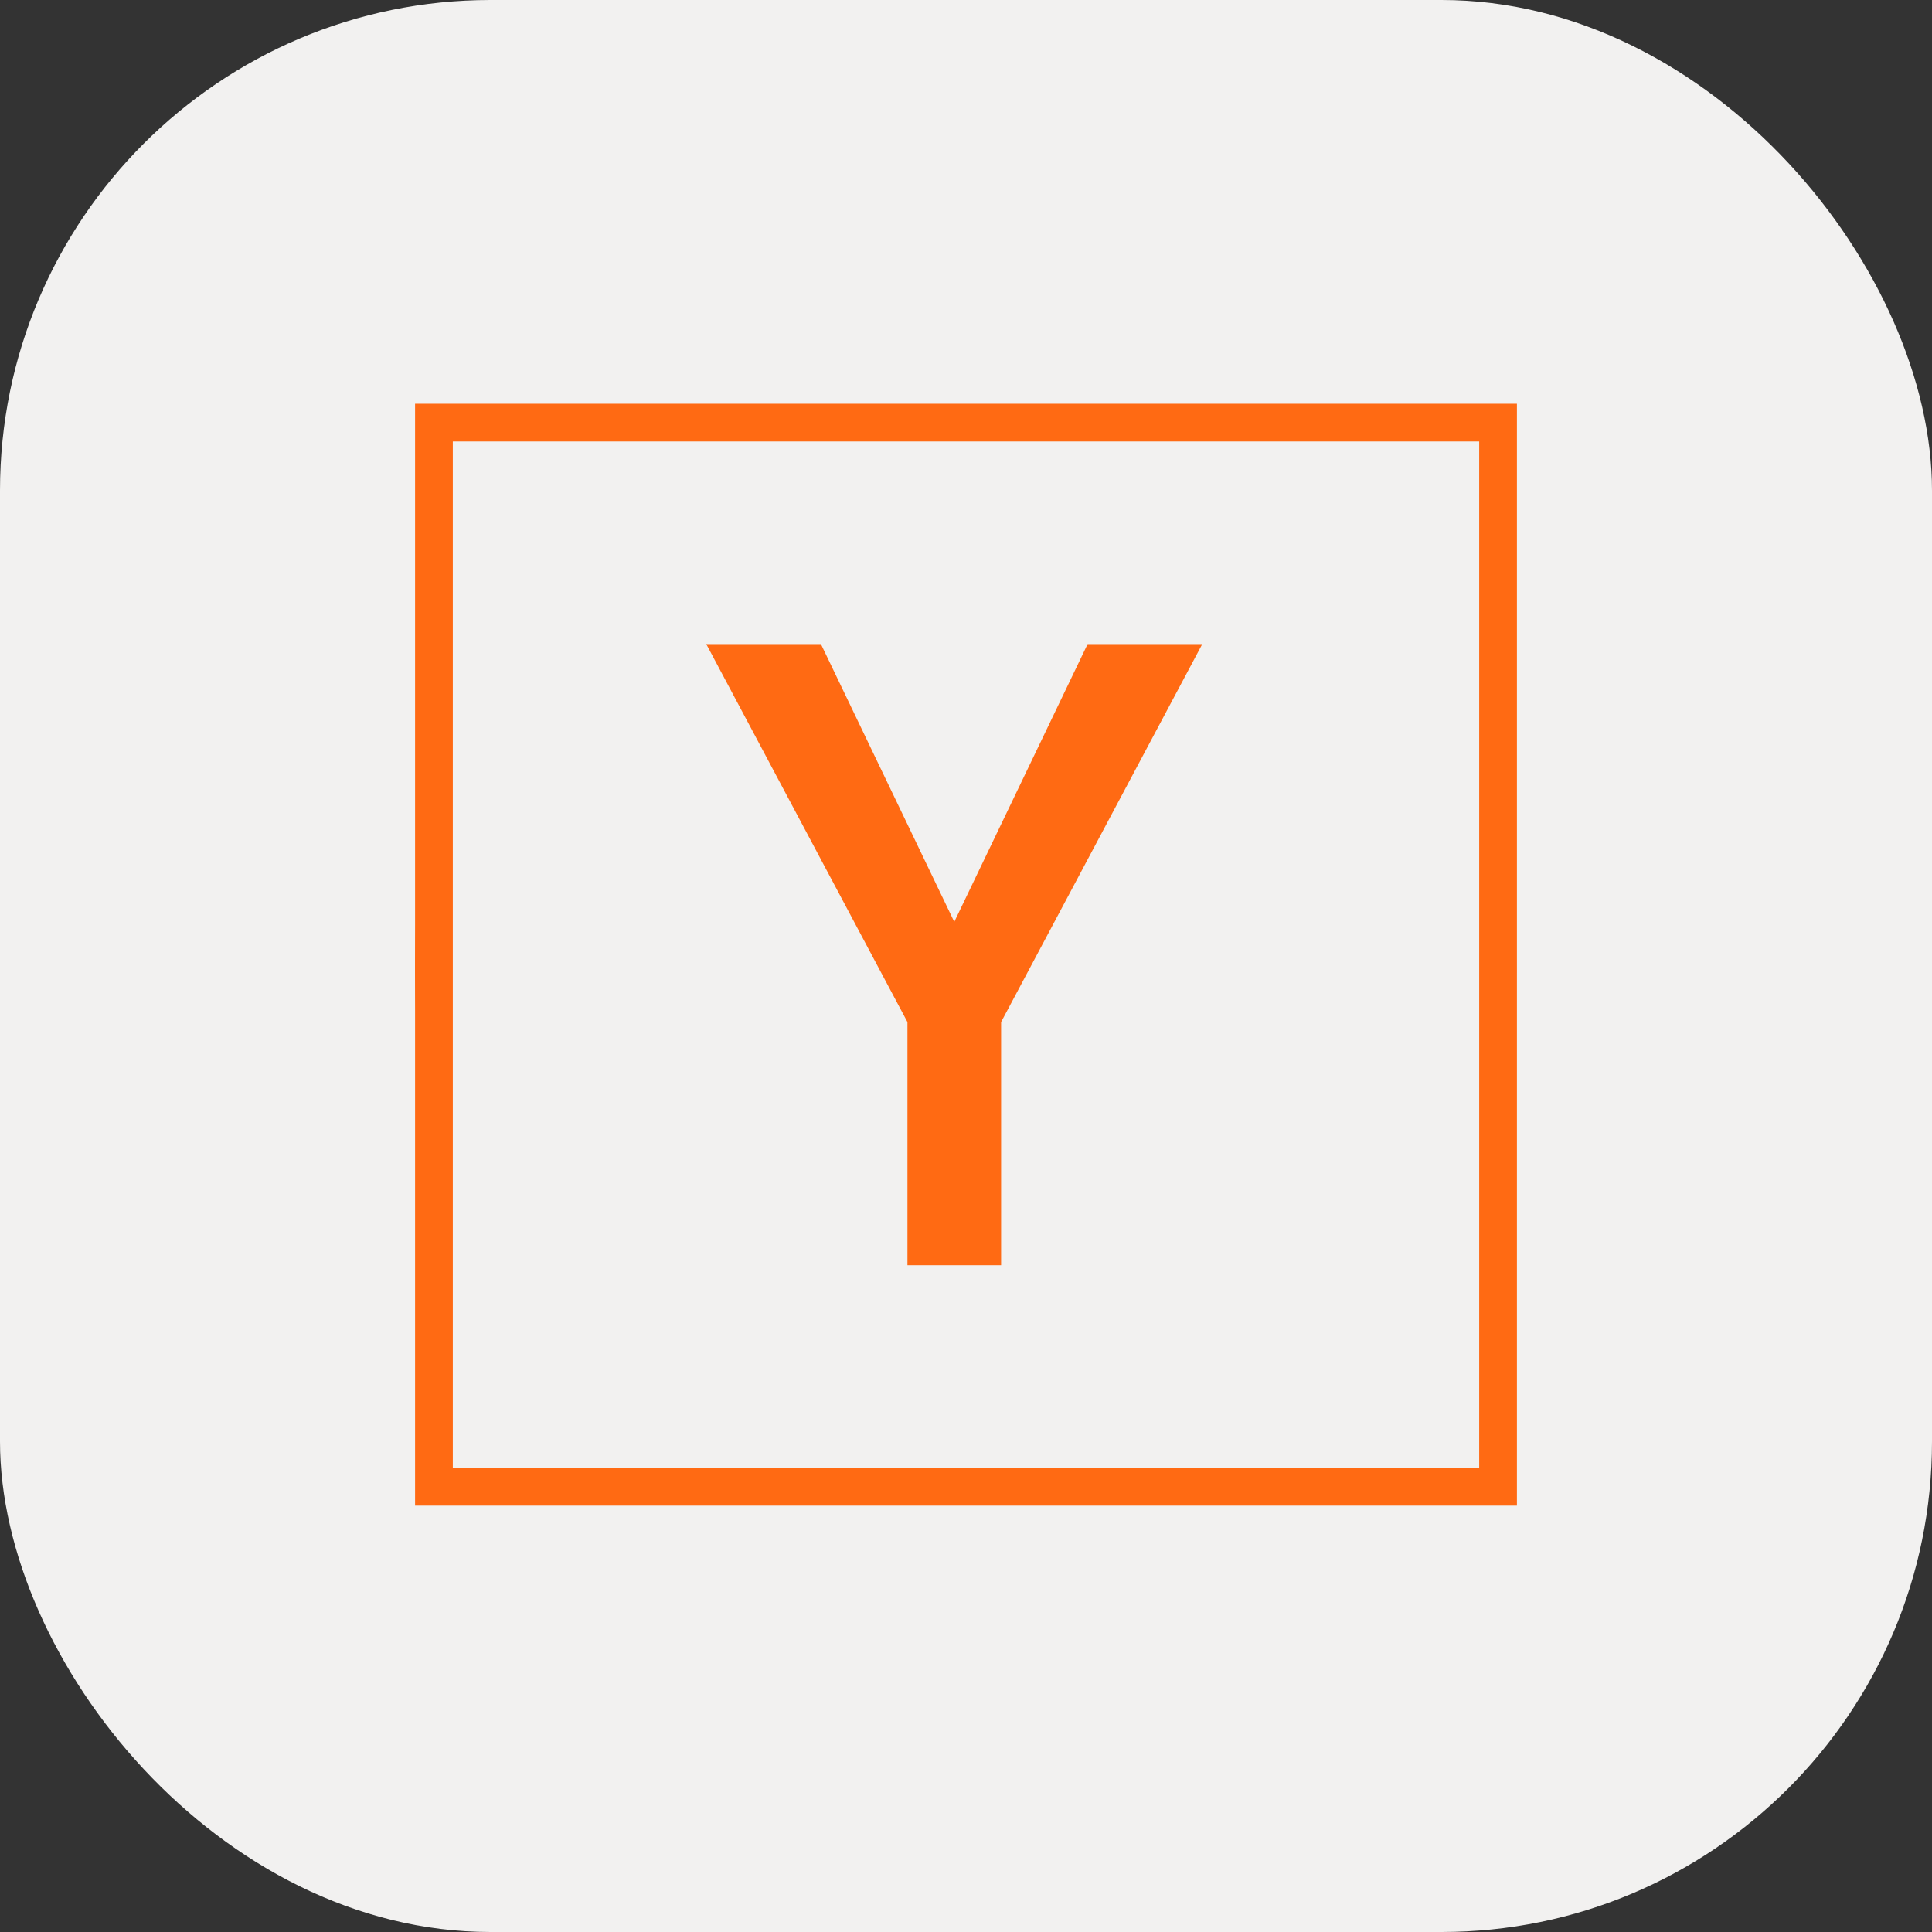 <?xml version="1.0" encoding="UTF-8"?> <svg xmlns="http://www.w3.org/2000/svg" width="512" height="512" viewBox="0 0 512 512" fill="none"><rect x="0" y="0" width="512" height="512" fill="#333333" stroke="none"/><rect width="512" height="512" rx="130" fill="#F2F1F0"></rect><path fill-rule="evenodd" clip-rule="evenodd" d="M369.945 160.097C382.526 163.495 392.415 173.409 395.758 185.977C401.84 208.784 401.84 256.4 401.84 256.4C401.84 256.4 401.84 304.016 395.758 326.823C392.369 339.437 382.48 349.351 369.945 352.703C347.195 358.8 255.92 358.8 255.92 358.8C255.92 358.8 164.691 358.8 141.895 352.703C129.314 349.305 119.425 339.391 116.082 326.823C110 304.016 110 256.4 110 256.4C110 256.4 110 208.784 116.082 185.977C119.471 173.363 129.36 163.449 141.895 160.097C164.691 154 255.92 154 255.92 154C255.92 154 347.195 154 369.945 160.097ZM302.579 256.4L226.764 300.292V212.508L302.579 256.4Z" fill="#FF6A13"></path><g clip-path="url(#clip0_1177_717)"><path d="M115 112H397V394H115V112Z" fill="#F2F1F0" stroke="#FF6A13" stroke-width="10"></path><path d="M217.561 170.696L252.893 244.304L288.225 170.696H318.614L265.303 270.856V335.304H240.483V270.856L187.172 170.696H217.561Z" fill="#FF6A13"></path></g><defs><clipPath id="clip0_1177_717"><rect width="292" height="292" fill="white" transform="translate(110 107)"></rect></clipPath></defs></svg> 